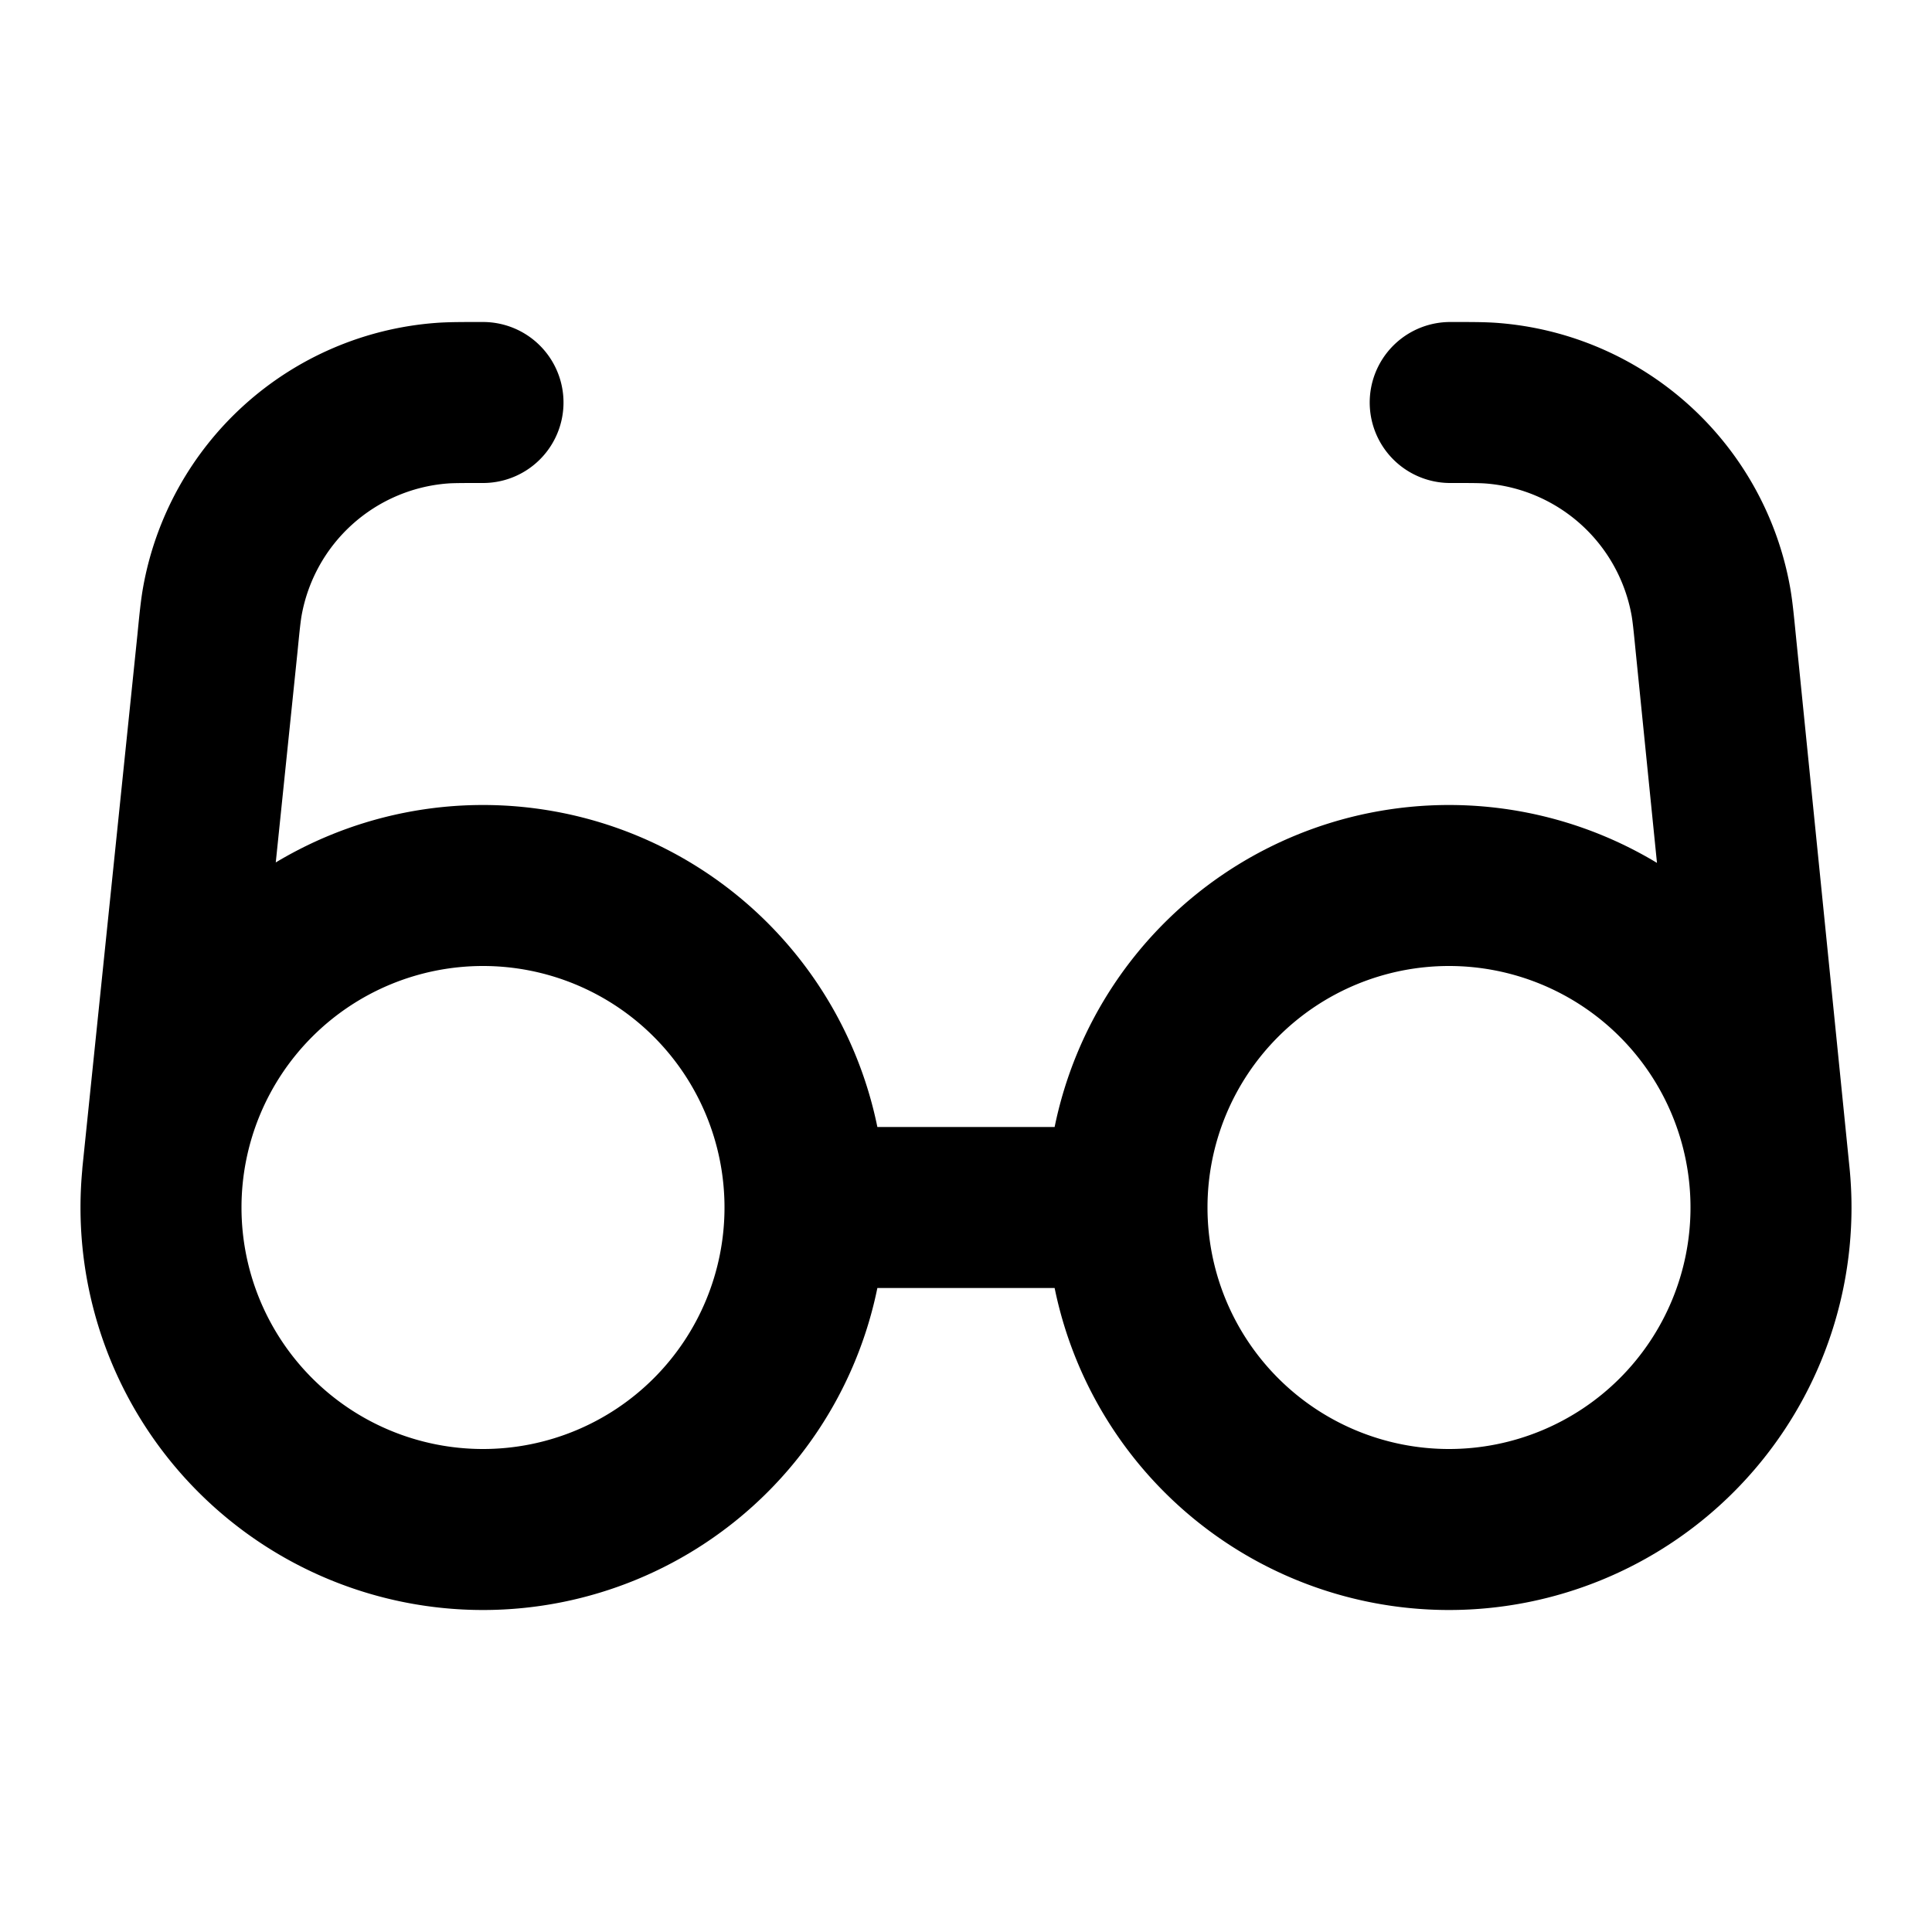 <svg xmlns="http://www.w3.org/2000/svg" width="800" height="800" fill="none" viewBox="0 0 24 24"><path stroke="#000" stroke-linecap="round" stroke-linejoin="round" stroke-width="2" d="M6 5c-.267 0-.401 0-.517.009a3 3 0 0 0-2.721 2.463c-.02.114-.034.247-.06.513L2.02 14.59M10 15h4m-4 0a4 4 0 1 1-8 0 4 4 0 0 1 8 0Zm4 0a4 4 0 1 0 8 0 4 4 0 0 0-8 0Zm4.015-10c.267 0 .4 0 .517.009a3 3 0 0 1 2.721 2.463c.02.114.034.247.06.513l.667 6.617"/></svg>